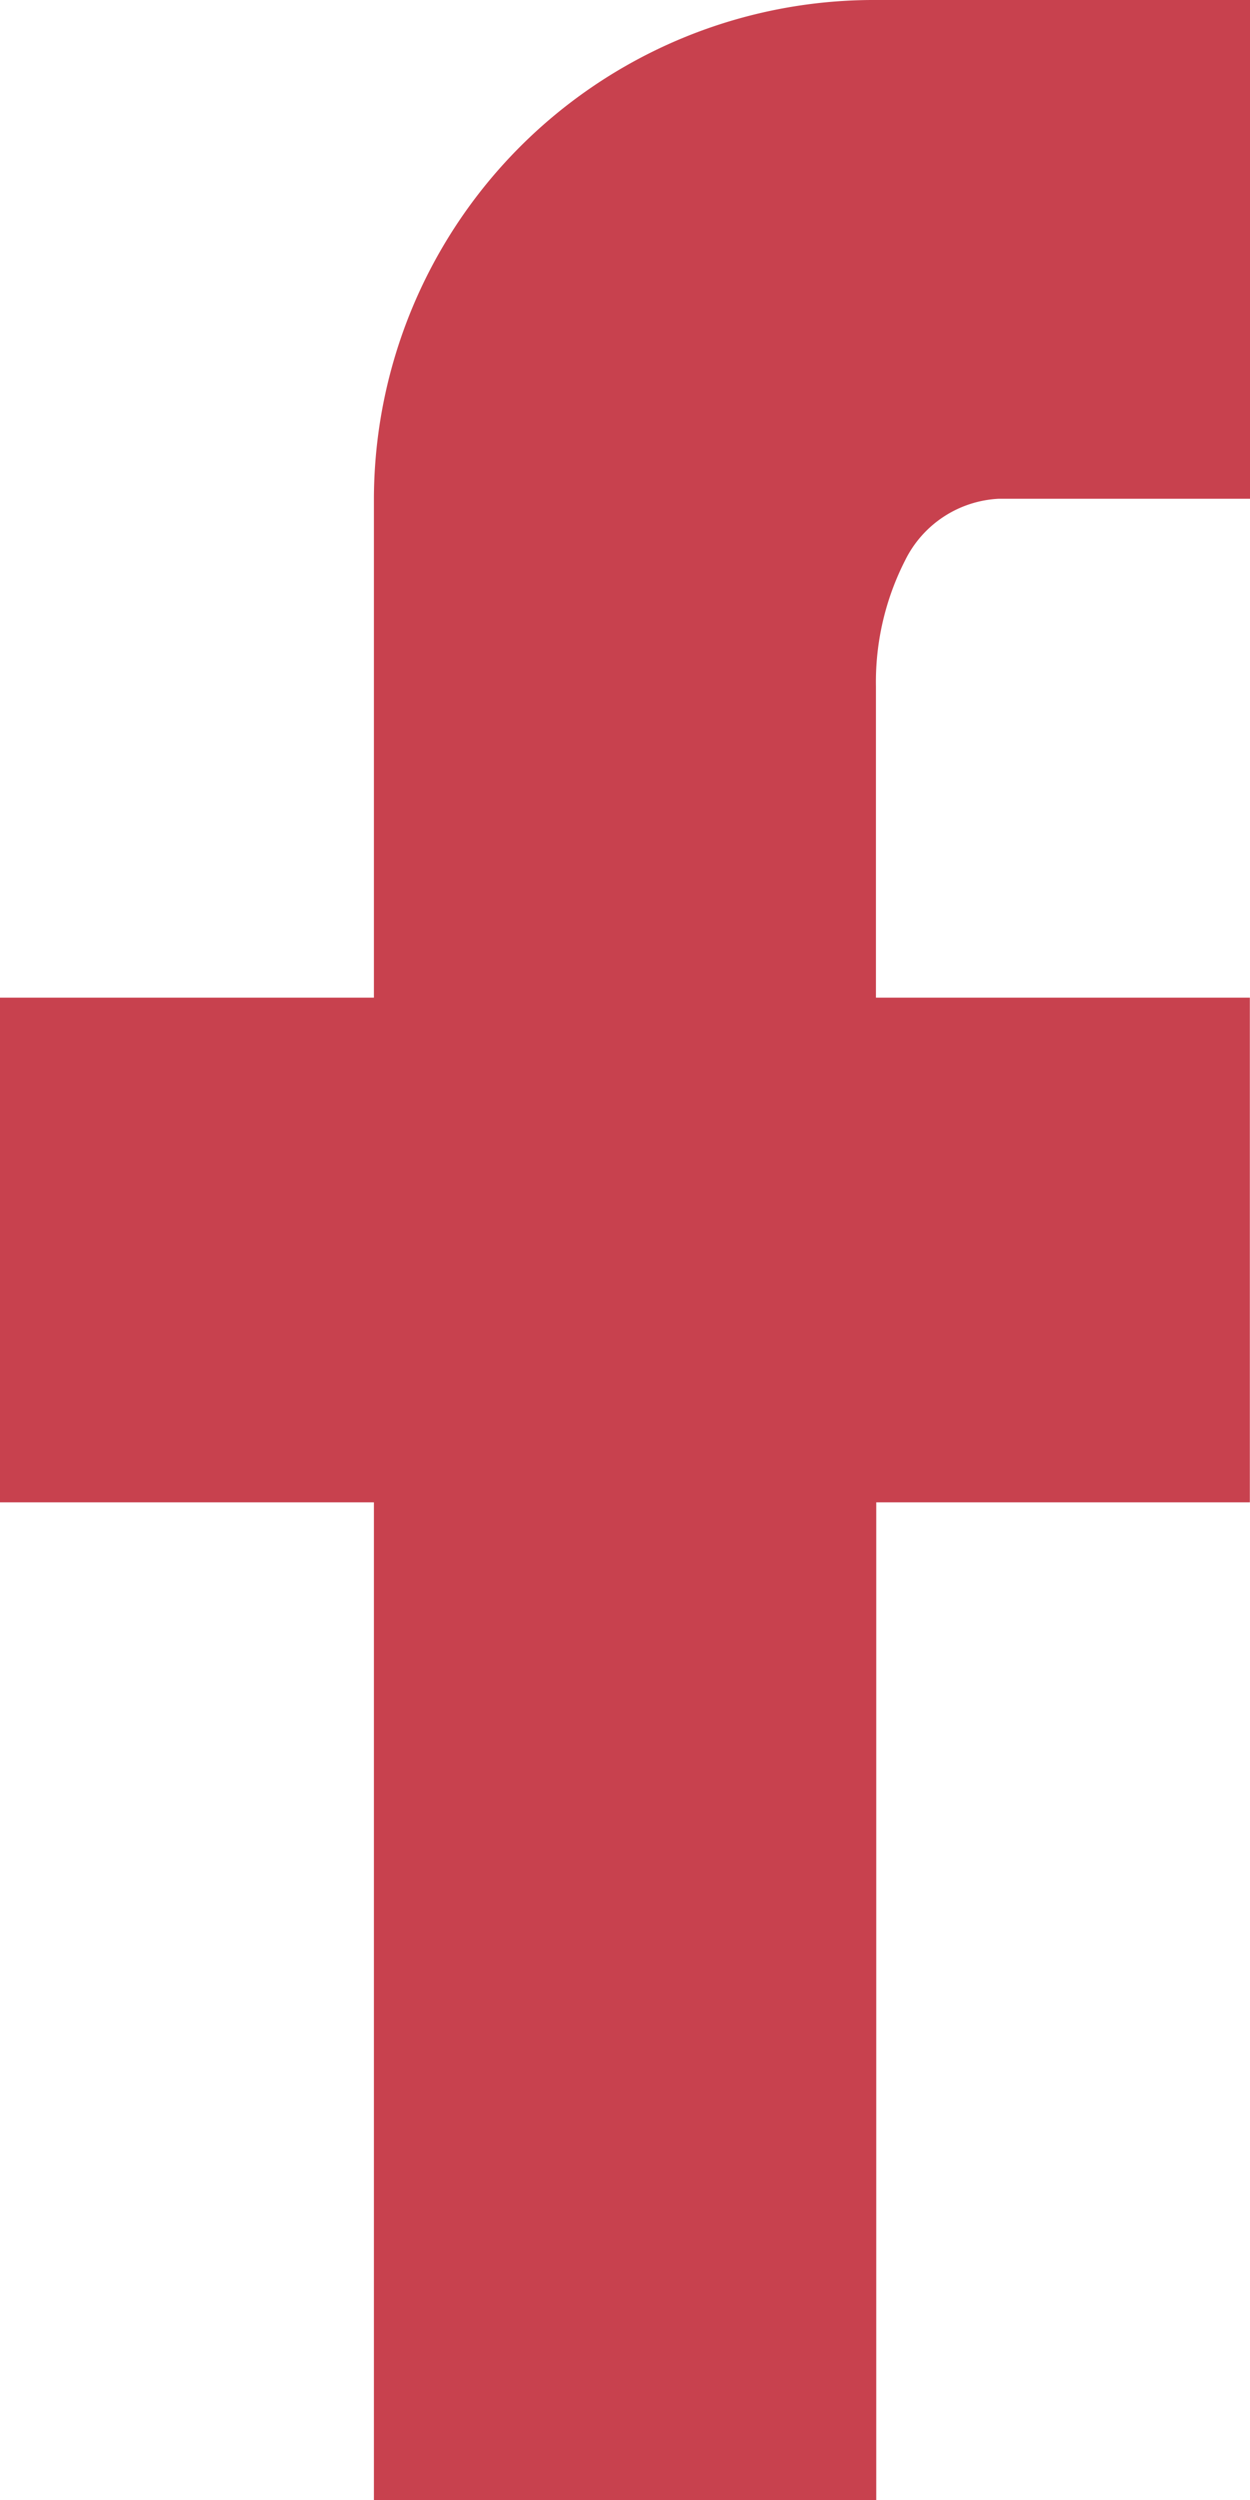 <svg xmlns="http://www.w3.org/2000/svg" width="8" height="16" viewBox="0 0 8 16">
  <path id="facebook-icon" d="M15.775,3.225V6.417H14.168a.707.707,0,0,0-.6.394,1.714,1.714,0,0,0-.187.808V9.61h2.393v3.23H13.383v6.385H10.168V12.84H7.775V9.61h2.393V6.417a3.2,3.2,0,0,1,3.215-3.192Z" transform="translate(-7.775 -3.225)" fill="#c8414e"/>
</svg>
